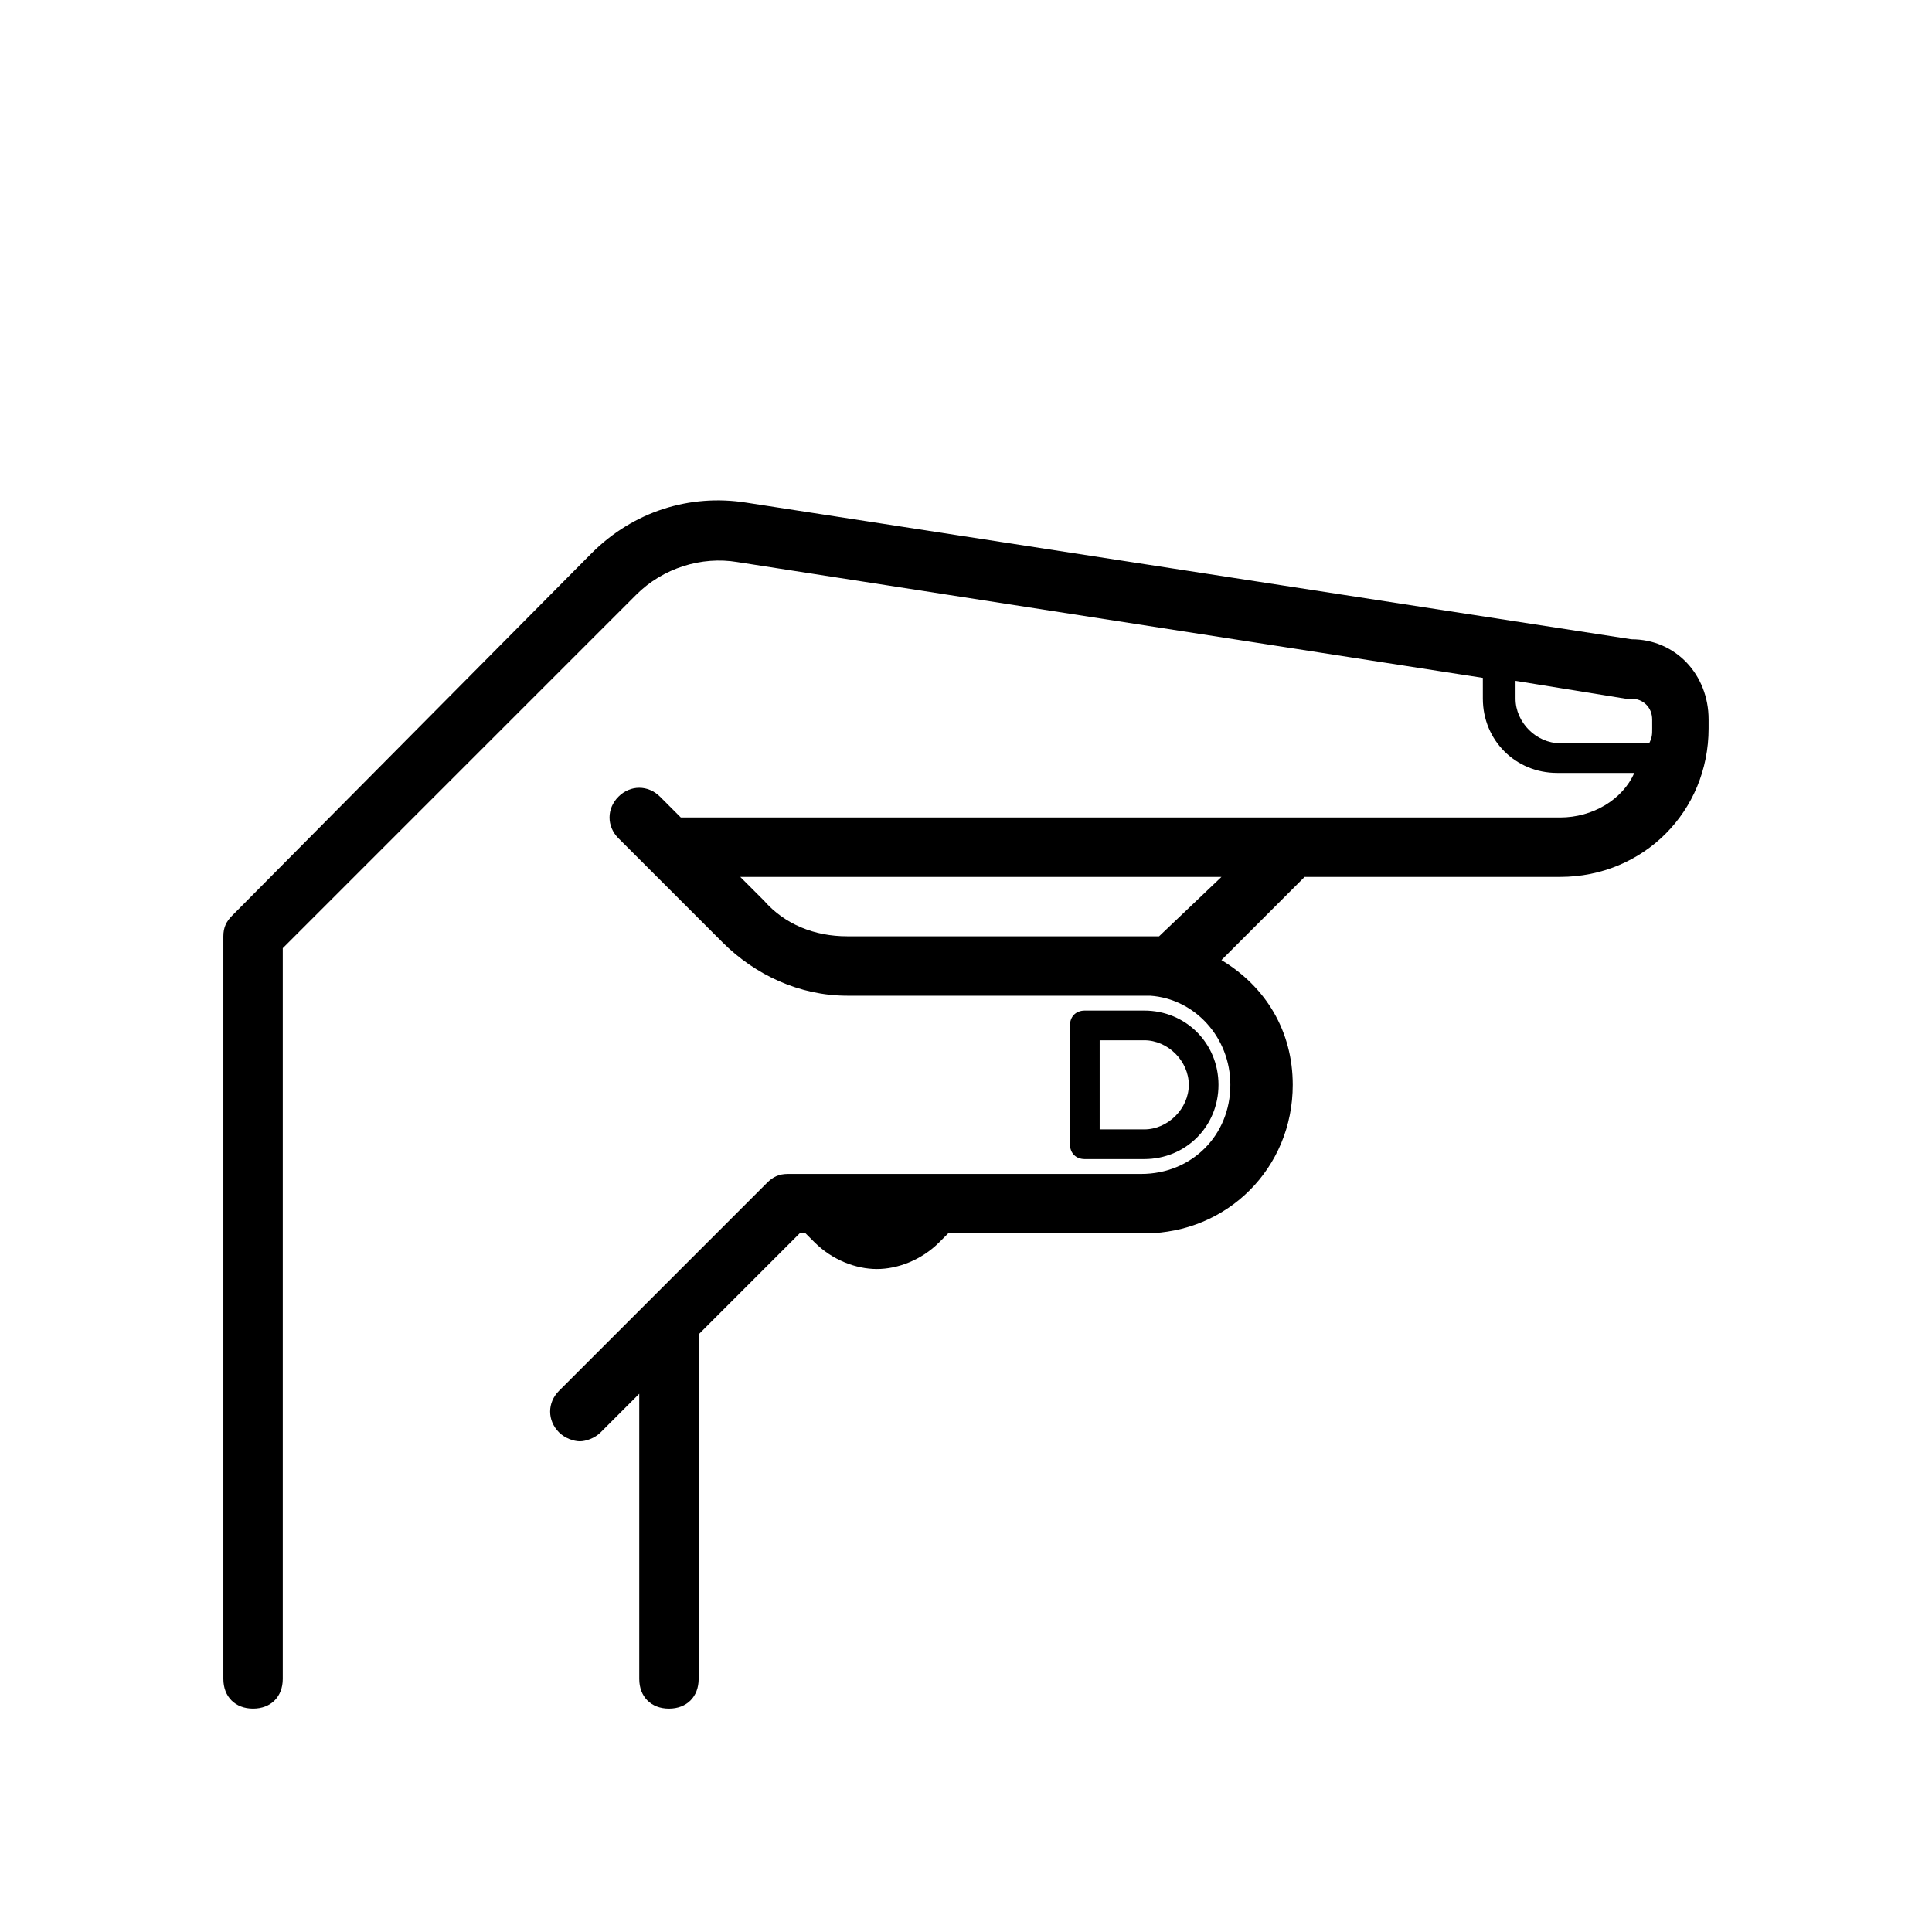 <?xml version="1.0" encoding="UTF-8"?>
<!-- Uploaded to: SVG Repo, www.svgrepo.com, Generator: SVG Repo Mixer Tools -->
<svg fill="#000000" width="800px" height="800px" version="1.1" viewBox="144 144 512 512" xmlns="http://www.w3.org/2000/svg">
 <g>
  <path d="m447.23 451.17c11.02 0 19.68-8.66 19.68-19.68s-8.66-19.68-19.68-19.68h-15.742c-2.363 0-3.938 1.574-3.938 3.938v31.488c0 2.363 1.574 3.938 3.938 3.938zm-11.809-31.488h11.809c6.297 0 11.809 5.512 11.809 11.809s-5.512 11.809-11.809 11.809h-11.809z"/>
  <path d="m576.33 313.41-234.59-36.211c-14.957-2.363-29.914 2.363-40.934 13.383l-95.254 96.039c-1.574 1.574-2.359 3.148-2.359 5.508v196.8c0 4.723 3.148 7.871 7.871 7.871 4.723 0 7.871-3.148 7.871-7.871v-193.65l93.676-93.676c7.086-7.086 17.32-10.234 26.766-8.66l197.59 30.699 0.004 5.512c0 11.02 8.66 19.68 19.68 19.68h20.469c-3.152 7.086-11.023 11.809-19.684 11.809h-233.01l-5.512-5.512c-3.148-3.148-7.871-3.148-11.02 0-3.148 3.148-3.148 7.871 0 11.02l27.551 27.551c8.66 8.66 20.469 14.168 33.062 14.168h80.293c11.809 0.789 21.254 11.02 21.254 23.617 0 13.383-10.234 23.617-23.617 23.617l-93.672 0.004c-2.363 0-3.938 0.789-5.512 2.363l-55.105 55.105c-3.148 3.148-3.148 7.871 0 11.02 1.574 1.574 3.938 2.363 5.512 2.363 1.574 0 3.938-0.789 5.512-2.363l10.234-10.234v75.57c0 4.723 3.148 7.871 7.871 7.871s7.871-3.148 7.871-7.871v-91.312l26.766-26.766h1.574l2.363 2.363c4.723 4.723 11.02 7.086 16.531 7.086 5.512 0 11.809-2.363 16.531-7.086l2.363-2.363h51.953c22.043 0 39.359-17.32 39.359-39.359 0-14.168-7.086-25.977-18.895-33.062l22.043-22.043h67.699c22.043 0 39.359-17.32 39.359-39.359v-2.363c0.004-11.809-8.656-21.254-20.465-21.254zm-125.16 78.719h-1.574-81.082c-8.66 0-16.531-3.148-22.043-9.445l-6.297-6.297h127.53zm106.27-51.168c-6.297 0-11.809-5.512-11.809-11.809v-4.723l29.125 4.723h1.574c3.148 0 5.512 2.363 5.512 5.512l0.004 2.363c0 1.574 0 2.363-0.789 3.938z"/>
 </g>
</svg>